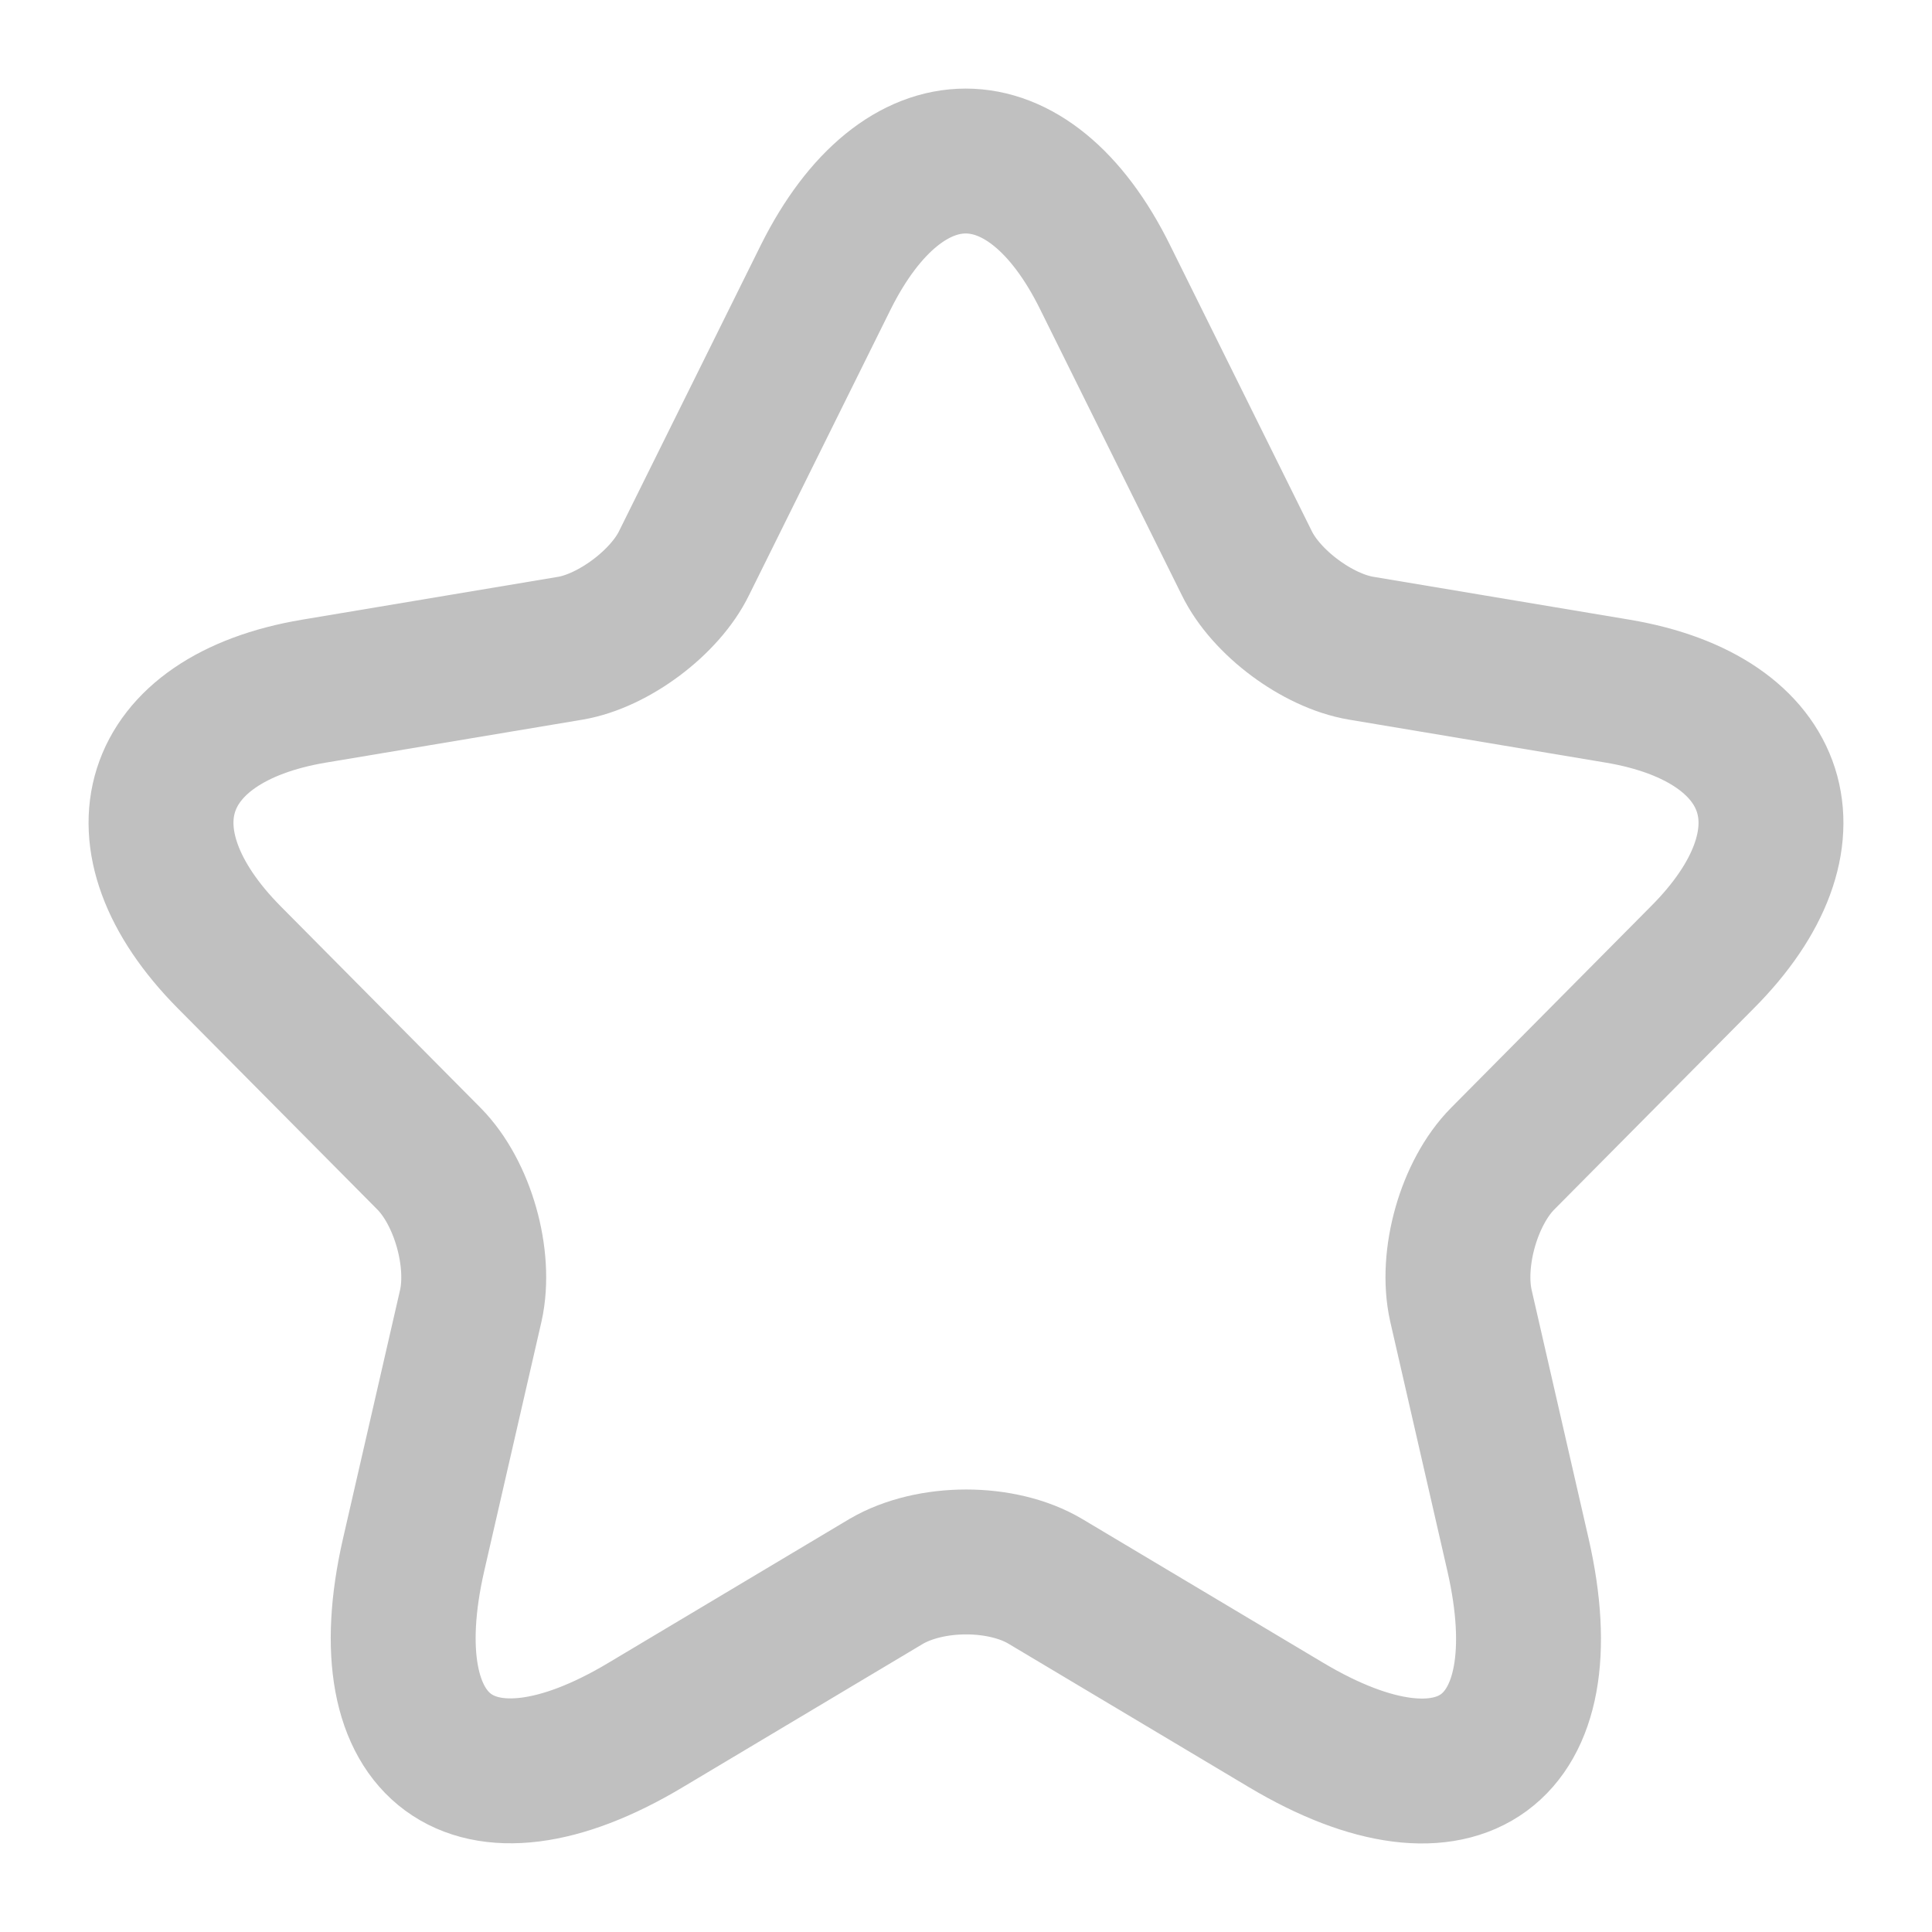 <svg width="20" height="20" viewBox="0 0 20 20" fill="none" xmlns="http://www.w3.org/2000/svg">
<path d="M11.44 2.87L12.906 5.828C13.106 6.239 13.639 6.634 14.089 6.71L16.747 7.155C18.447 7.441 18.847 8.684 17.622 9.911L15.556 11.994C15.206 12.347 15.014 13.028 15.123 13.515L15.714 16.094C16.181 18.136 15.106 18.925 13.315 17.858L10.823 16.371C10.373 16.102 9.632 16.102 9.173 16.371L6.682 17.858C4.899 18.925 3.816 18.127 4.282 16.094L4.874 13.515C4.982 13.028 4.79 12.347 4.44 11.994L2.374 9.911C1.158 8.684 1.549 7.441 3.249 7.155L5.907 6.71C6.349 6.634 6.882 6.239 7.082 5.828L8.548 2.87C9.348 1.266 10.648 1.266 11.44 2.87Z" stroke="#C0C0C0" stroke-width="1.5" stroke-linecap="round" stroke-linejoin="round"/>
</svg>
